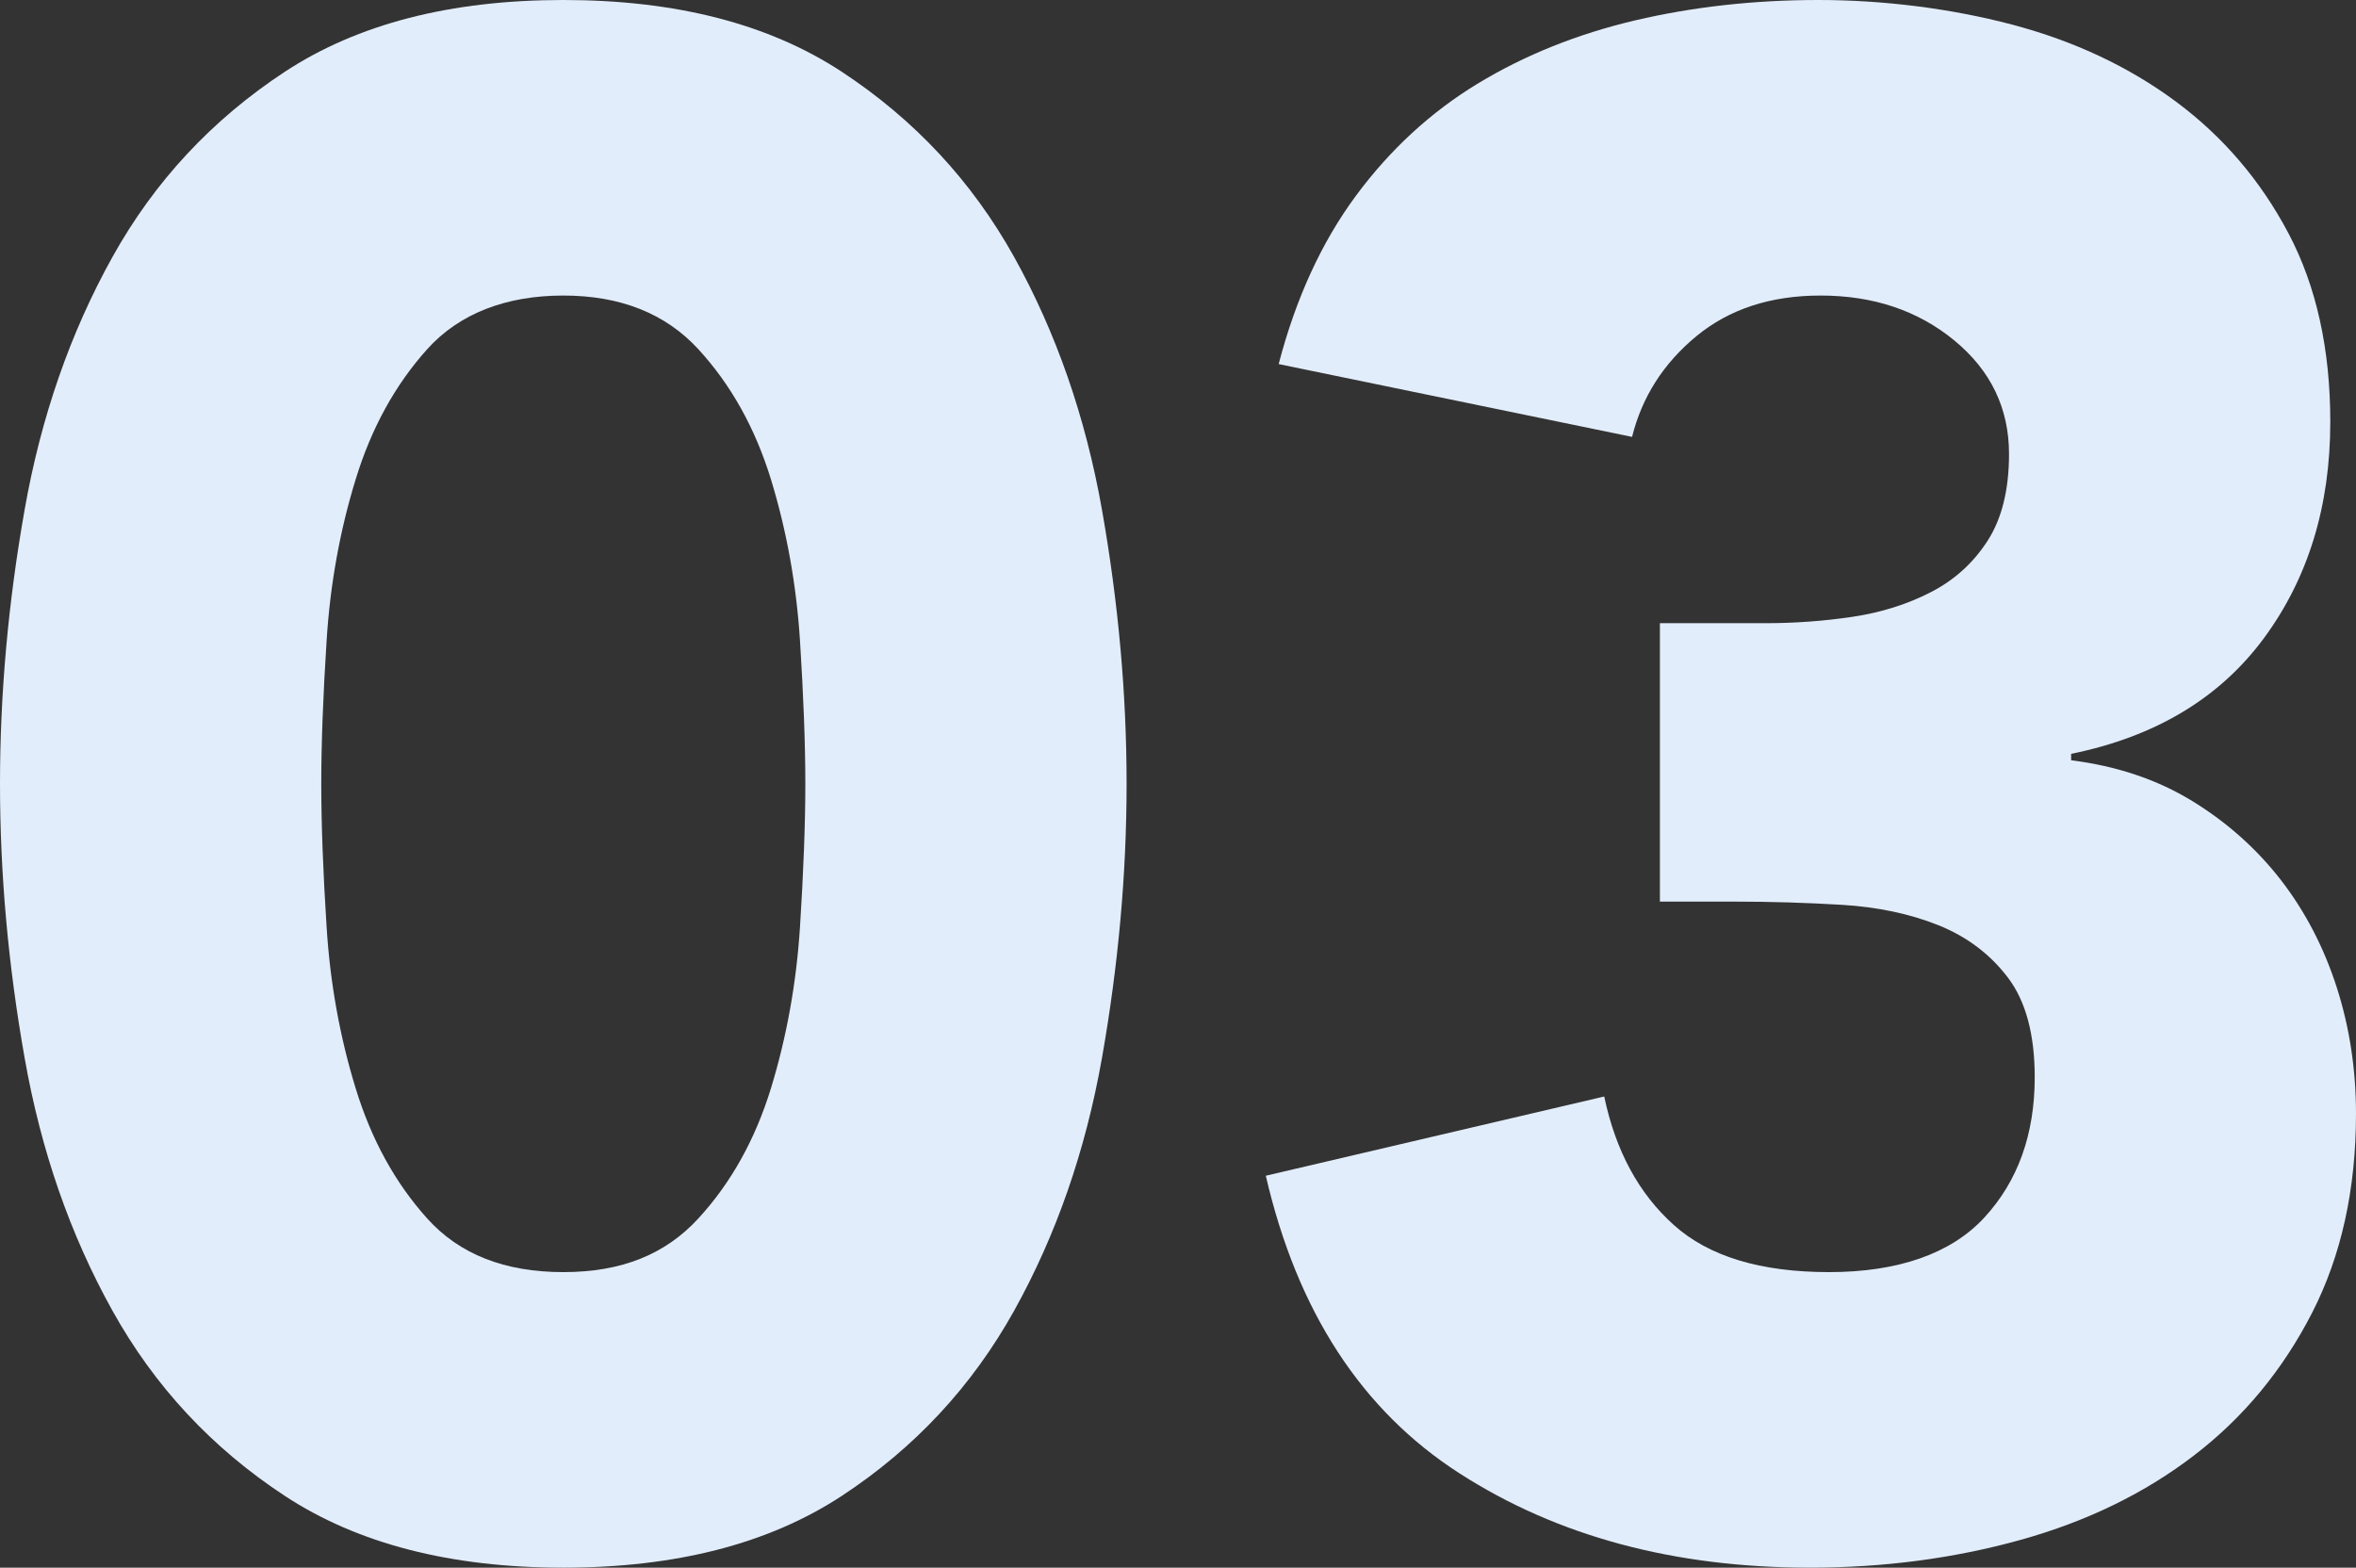 <?xml version="1.0" encoding="UTF-8"?>
<svg id="_レイヤー_2" data-name="レイヤー 2" xmlns="http://www.w3.org/2000/svg" viewBox="0 0 308 204.96">
  <rect x="0" y="0" width="308" height="204.96" fill="#333333" stroke="none"/>
  <defs>
    <style>
      .cls-1 {
        isolation: isolate;
      }

      .cls-2 {
        fill: #e2edfc;
        stroke-width: 0px;
      }
    </style>
  </defs>
  <g id="_レイヤー_1-2" data-name="レイヤー 1">
    <g id="_03" data-name=" 03" class="cls-1">
      <g class="cls-1">
        <path class="cls-2" d="m0,102.48c0-11.76,1.07-23.7,3.22-35.84,2.14-12.13,5.97-23.14,11.48-33.04,5.5-9.89,13.02-17.96,22.54-24.22C46.76,3.13,58.89,0,73.64,0s26.88,3.13,36.4,9.38c9.52,6.26,17.03,14.33,22.54,24.22,5.5,9.9,9.33,20.91,11.48,33.04,2.14,12.14,3.22,24.08,3.22,35.84s-1.08,23.71-3.22,35.84c-2.15,12.14-5.98,23.15-11.48,33.04-5.51,9.9-13.02,17.97-22.54,24.22-9.52,6.25-21.66,9.38-36.4,9.38s-26.88-3.13-36.4-9.38c-9.52-6.25-17.04-14.32-22.54-24.22-5.51-9.89-9.34-20.9-11.48-33.04-2.15-12.13-3.22-24.08-3.22-35.84Zm42,0c0,5.23.23,11.48.7,18.76.46,7.28,1.72,14.28,3.78,21,2.05,6.72,5.18,12.42,9.38,17.08,4.2,4.67,10.12,7,17.78,7s13.34-2.33,17.64-7c4.29-4.66,7.46-10.36,9.52-17.08,2.05-6.72,3.31-13.72,3.78-21,.46-7.28.7-13.53.7-18.76s-.24-11.48-.7-18.76c-.47-7.28-1.73-14.28-3.78-21-2.06-6.72-5.23-12.41-9.52-17.08-4.3-4.66-10.18-7-17.64-7s-13.58,2.34-17.78,7c-4.2,4.67-7.33,10.36-9.38,17.08-2.06,6.72-3.32,13.72-3.78,21-.47,7.28-.7,13.54-.7,18.76Z"/>
        <path class="cls-2" d="m217,81.48h13.72c3.92,0,7.74-.28,11.48-.84,3.73-.56,7.14-1.63,10.22-3.22,3.08-1.58,5.55-3.82,7.42-6.72,1.86-2.89,2.8-6.67,2.8-11.34,0-5.97-2.38-10.92-7.14-14.84-4.76-3.92-10.6-5.88-17.5-5.88-6.54,0-11.95,1.78-16.24,5.32-4.3,3.55-7.1,7.94-8.4,13.16l-46.2-9.52c2.24-8.58,5.6-15.91,10.08-21.98,4.48-6.06,9.8-10.96,15.96-14.7,6.16-3.73,13.02-6.48,20.58-8.26,7.56-1.77,15.54-2.66,23.94-2.66s17.22,1.08,25.34,3.22c8.12,2.15,15.26,5.51,21.42,10.08,6.16,4.58,11.06,10.32,14.7,17.22,3.64,6.91,5.46,15.12,5.46,24.64,0,11.02-2.9,20.44-8.68,28.28-5.79,7.84-14.19,12.88-25.2,15.12v.84c5.97.75,11.24,2.52,15.82,5.32,4.57,2.8,8.44,6.26,11.62,10.36,3.17,4.11,5.6,8.78,7.28,14,1.68,5.23,2.52,10.74,2.52,16.52,0,9.9-1.92,18.58-5.74,26.04-3.83,7.47-8.96,13.68-15.4,18.62-6.44,4.95-14,8.64-22.68,11.06s-17.88,3.64-27.58,3.64c-17.74,0-33-4.1-45.78-12.32-12.79-8.21-21.24-21.18-25.34-38.92l44.24-10.36c1.49,7.1,4.52,12.7,9.1,16.8,4.57,4.11,11.34,6.16,20.3,6.16s15.91-2.38,20.3-7.14c4.38-4.76,6.58-10.87,6.58-18.34,0-5.6-1.17-9.94-3.5-13.02-2.34-3.08-5.37-5.36-9.1-6.86-3.74-1.49-7.94-2.38-12.6-2.66-4.67-.28-9.34-.42-14-.42h-9.8v-36.4Z"/>
      </g>
    </g>
  </g>
</svg>